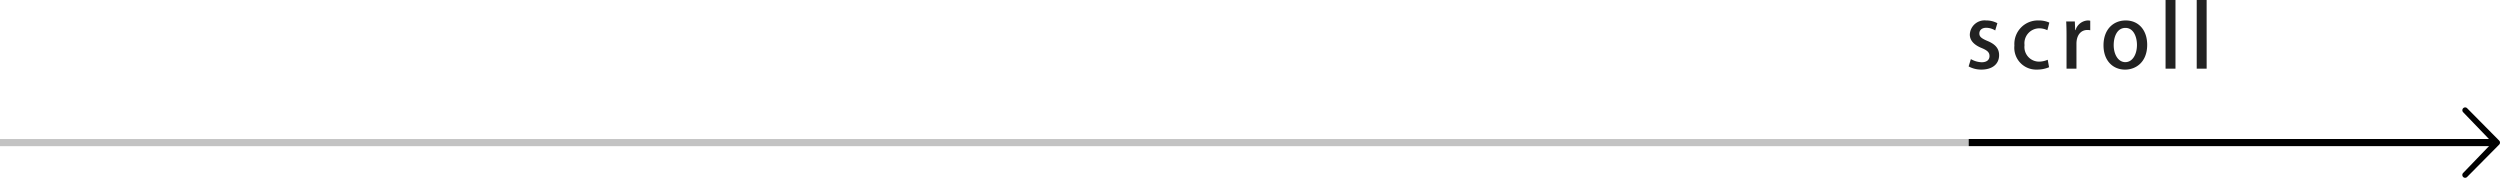 <svg xmlns="http://www.w3.org/2000/svg" width="350.5" height="24.925" viewBox="0 0 350.5 24.925">
  <g id="icon-scroll" transform="translate(-24.5 -741.948)">
    <path id="パス_11304" data-name="パス 11304" d="M-12.87-6.372a3.289,3.289,0,0,0-1.572-.384,2.071,2.071,0,0,0-2.292,1.98c0,.768.516,1.428,1.692,1.9.792.336,1.068.612,1.068,1.116s-.36.864-1.1.864a3.215,3.215,0,0,1-1.512-.444L-16.9-.312a3.659,3.659,0,0,0,1.8.444c1.5,0,2.472-.756,2.472-2.028,0-.96-.576-1.56-1.668-2-.8-.348-1.1-.576-1.1-1.032s.336-.8.96-.8a2.414,2.414,0,0,1,1.26.372Zm7.056,5.124a3.023,3.023,0,0,1-1.248.264,2.05,2.05,0,0,1-2-2.316A2.092,2.092,0,0,1-7.05-5.652a2.587,2.587,0,0,1,1.188.264l.276-1.068a3.548,3.548,0,0,0-1.476-.3,3.294,3.294,0,0,0-3.42,3.516A3.06,3.06,0,0,0-7.326.132,4.283,4.283,0,0,0-5.622-.2ZM.15-6.72A1.629,1.629,0,0,0-.2-6.756,1.9,1.9,0,0,0-1.914-5.4h-.048L-2.01-6.612H-3.222c.036.612.048,1.248.048,2.016V0h1.392V-3.5c0-1.152.588-1.92,1.524-1.92a2.063,2.063,0,0,1,.408.036Zm4.98-.036c-1.752,0-3.12,1.26-3.12,3.492,0,2.136,1.308,3.4,3.024,3.4,1.488,0,3.1-1.02,3.1-3.492C8.13-5.388,6.942-6.756,5.13-6.756ZM6.7-3.324C6.7-2,6.078-.912,5.07-.912S3.438-2,3.438-3.3c0-1.14.456-2.412,1.644-2.412C6.246-5.712,6.7-4.416,6.7-3.324Zm5.4-6.3H10.71V0H12.1Zm4.368,0H15.078V0H16.47Z" transform="translate(317.402 751.572)" fill="#222"/>
    <g id="グループ_1518" data-name="グループ 1518" transform="translate(654.5 1522.873) rotate(180)">
      <line id="線_159" data-name="線 159" x2="73.5" transform="translate(280.5 760.934)" fill="none" stroke="#000" stroke-width="1"/>
      <path id="Icon_metro-chevron-thin-right" data-name="Icon metro-chevron-thin-right" d="M12.75,8.634l4.1-4.257a.4.4,0,0,0,0-.562.391.391,0,0,0-.556,0L11.8,8.352a.4.4,0,0,0,0,.562L16.29,13.45a.39.39,0,0,0,.556,0,.4.4,0,0,0,0-.562l-4.1-4.255Z" transform="translate(267.816 752.3)"/>
    </g>
    <line id="線_160" data-name="線 160" x2="276" transform="translate(24.5 761.94)" fill="none" stroke="#707070" stroke-width="1" opacity="0.42"/>
  </g>
</svg>
